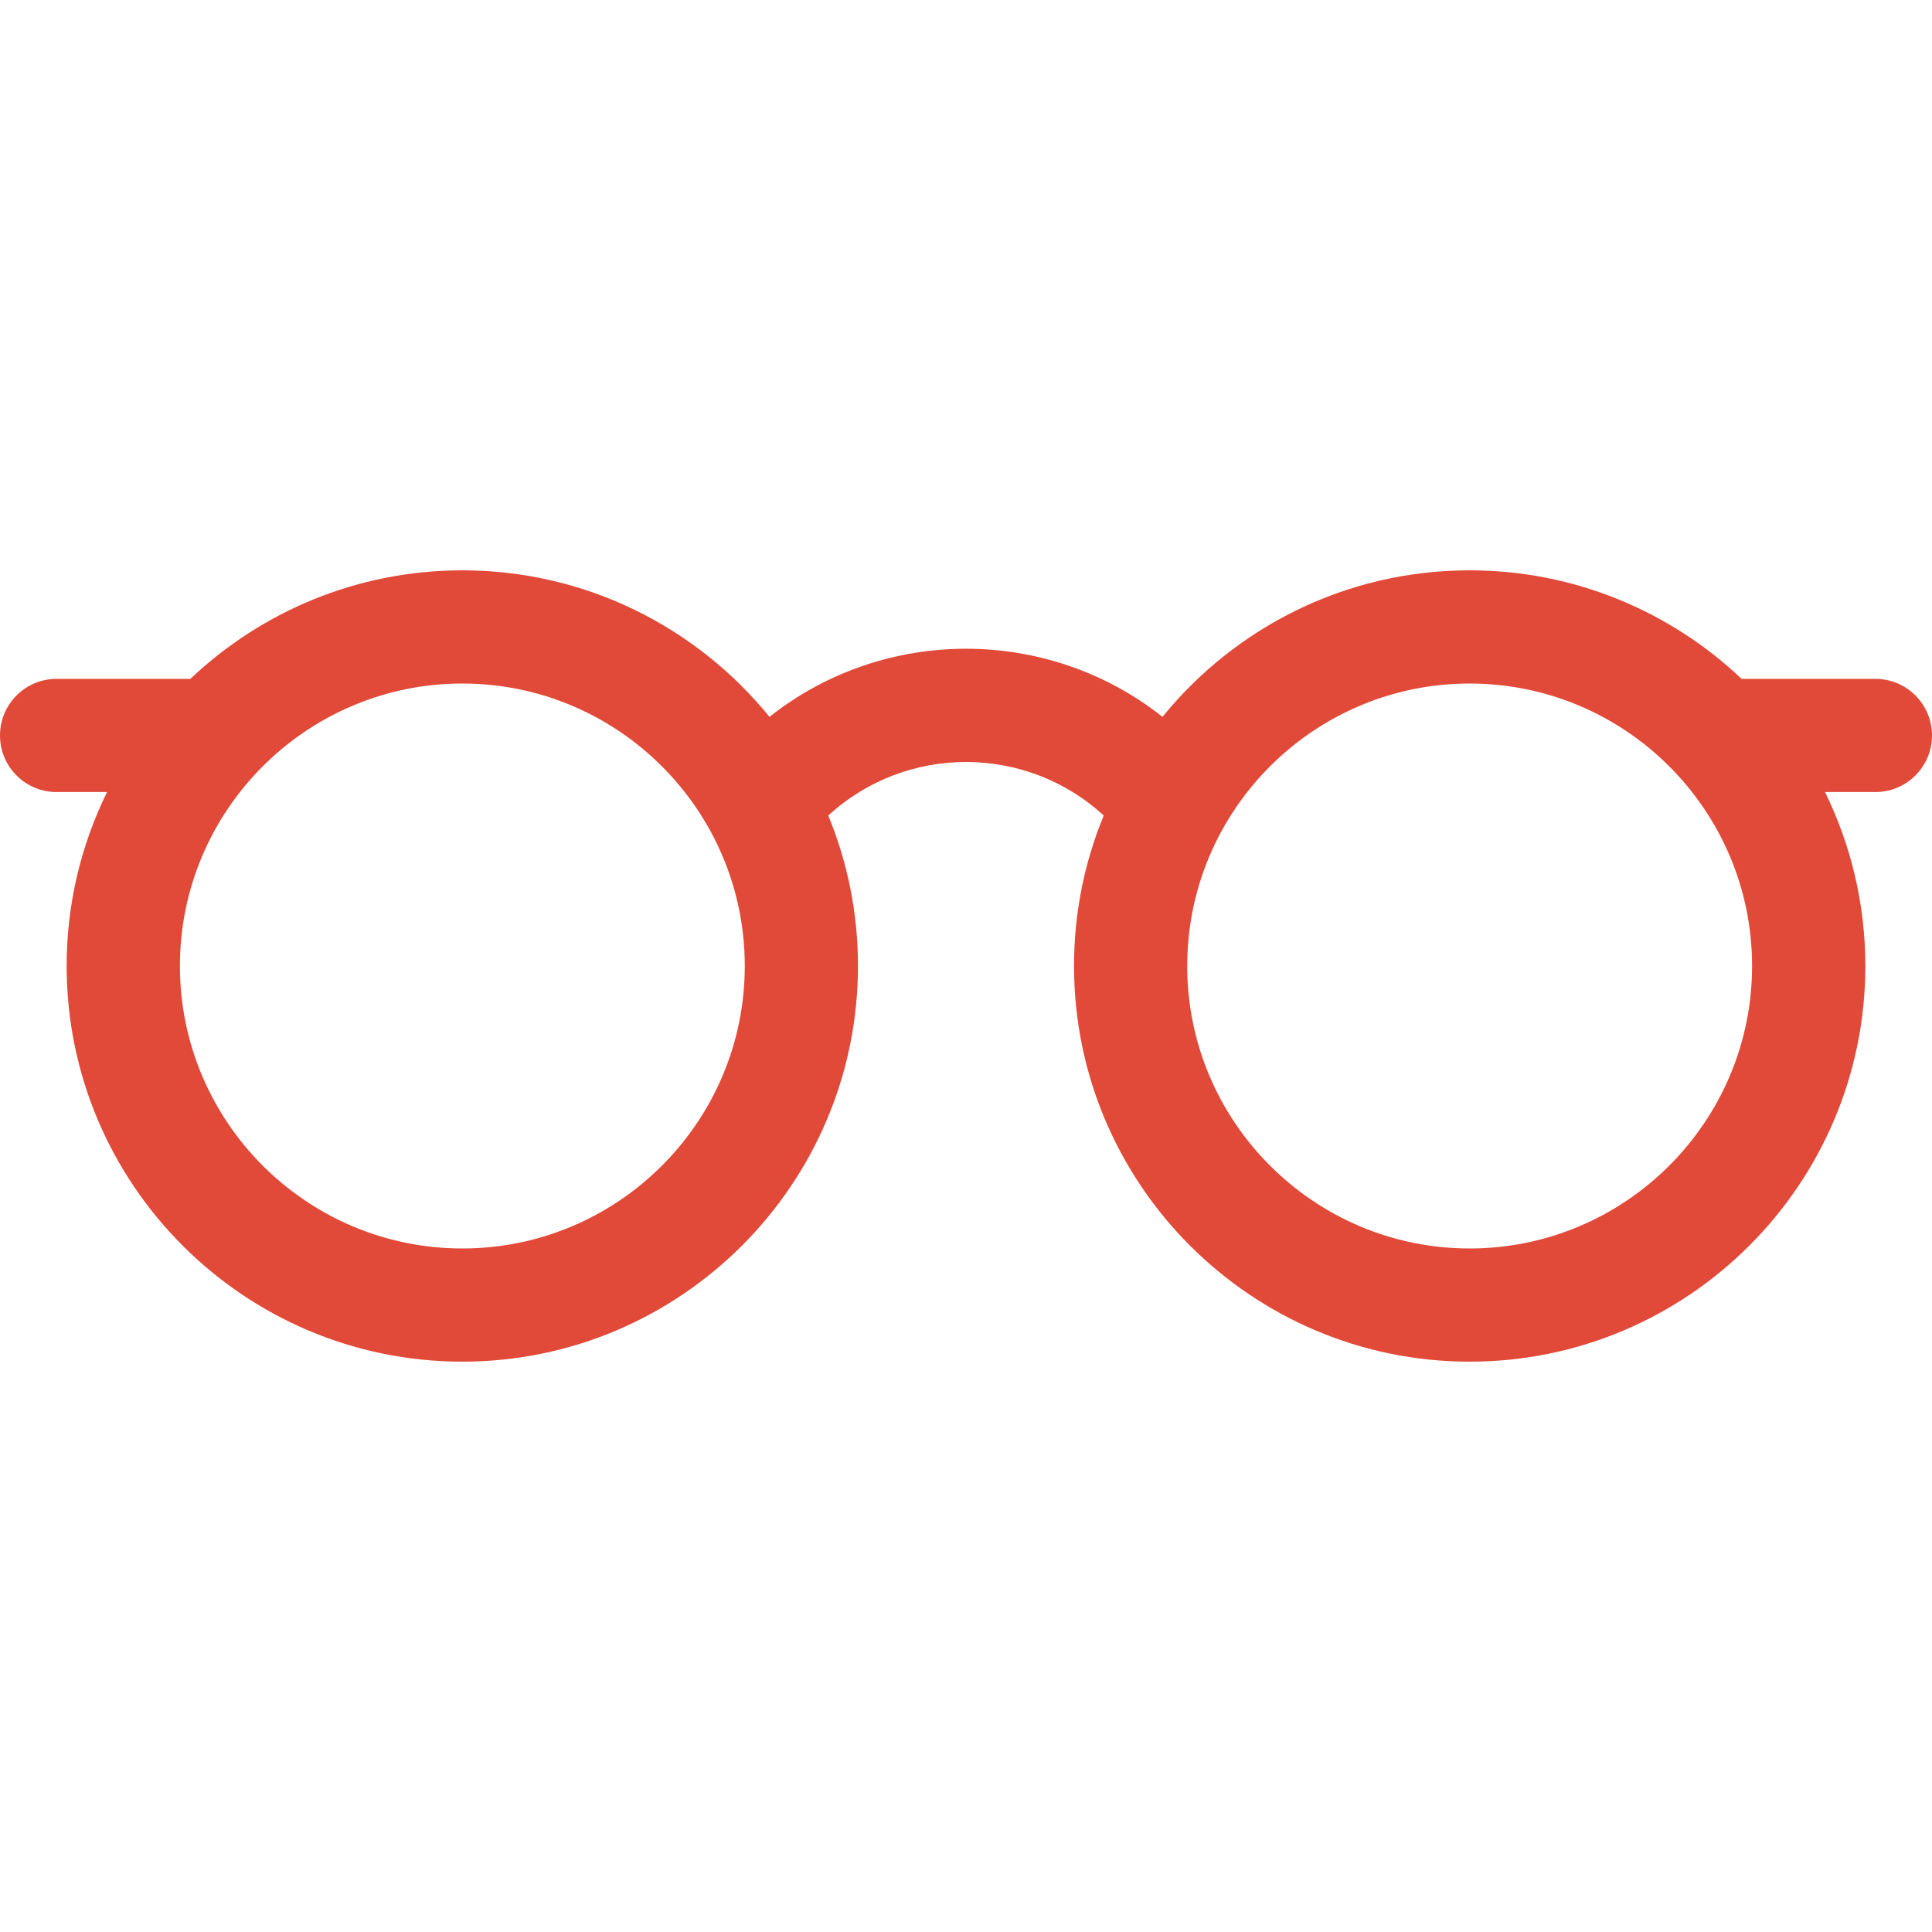 <svg width="24" height="24" viewBox="0 0 24 24" fill="none" xmlns="http://www.w3.org/2000/svg">
<g clip-path="url(#clip0_540_158)">
<path d="M23.297 8.433H21.635C20.753 7.598 19.564 7.085 18.256 7.085C16.718 7.085 15.343 7.795 14.441 8.905C13.018 7.778 10.984 7.776 9.559 8.905C8.657 7.795 7.282 7.085 5.743 7.085C4.436 7.085 3.247 7.598 2.365 8.433H0.703C0.315 8.433 0 8.748 0 9.136C0 9.525 0.315 9.839 0.703 9.839H1.33C1.009 10.492 0.828 11.225 0.828 12C0.828 14.71 3.033 16.915 5.743 16.915C8.454 16.915 10.658 14.71 10.658 12C10.658 11.338 10.527 10.707 10.289 10.131C11.253 9.245 12.746 9.243 13.711 10.131C13.473 10.707 13.342 11.338 13.342 12C13.342 14.71 15.546 16.915 18.257 16.915C20.967 16.915 23.172 14.71 23.172 12C23.172 11.225 22.991 10.492 22.671 9.839H23.297C23.685 9.839 24 9.525 24 9.136C24 8.748 23.685 8.433 23.297 8.433ZM5.743 15.509C3.809 15.509 2.235 13.935 2.235 12C2.235 10.065 3.809 8.491 5.743 8.491C7.678 8.491 9.252 10.065 9.252 12C9.252 13.935 7.678 15.509 5.743 15.509V15.509ZM18.256 15.509C16.322 15.509 14.748 13.935 14.748 12C14.748 10.065 16.322 8.491 18.256 8.491C20.191 8.491 21.765 10.065 21.765 12C21.765 13.935 20.191 15.509 18.256 15.509Z" fill="#E14938"/>
</g>
<defs>
<clipPath id="clip0_540_158">
<rect width="24" height="24" fill="white"/>
</clipPath>
</defs>
</svg>
